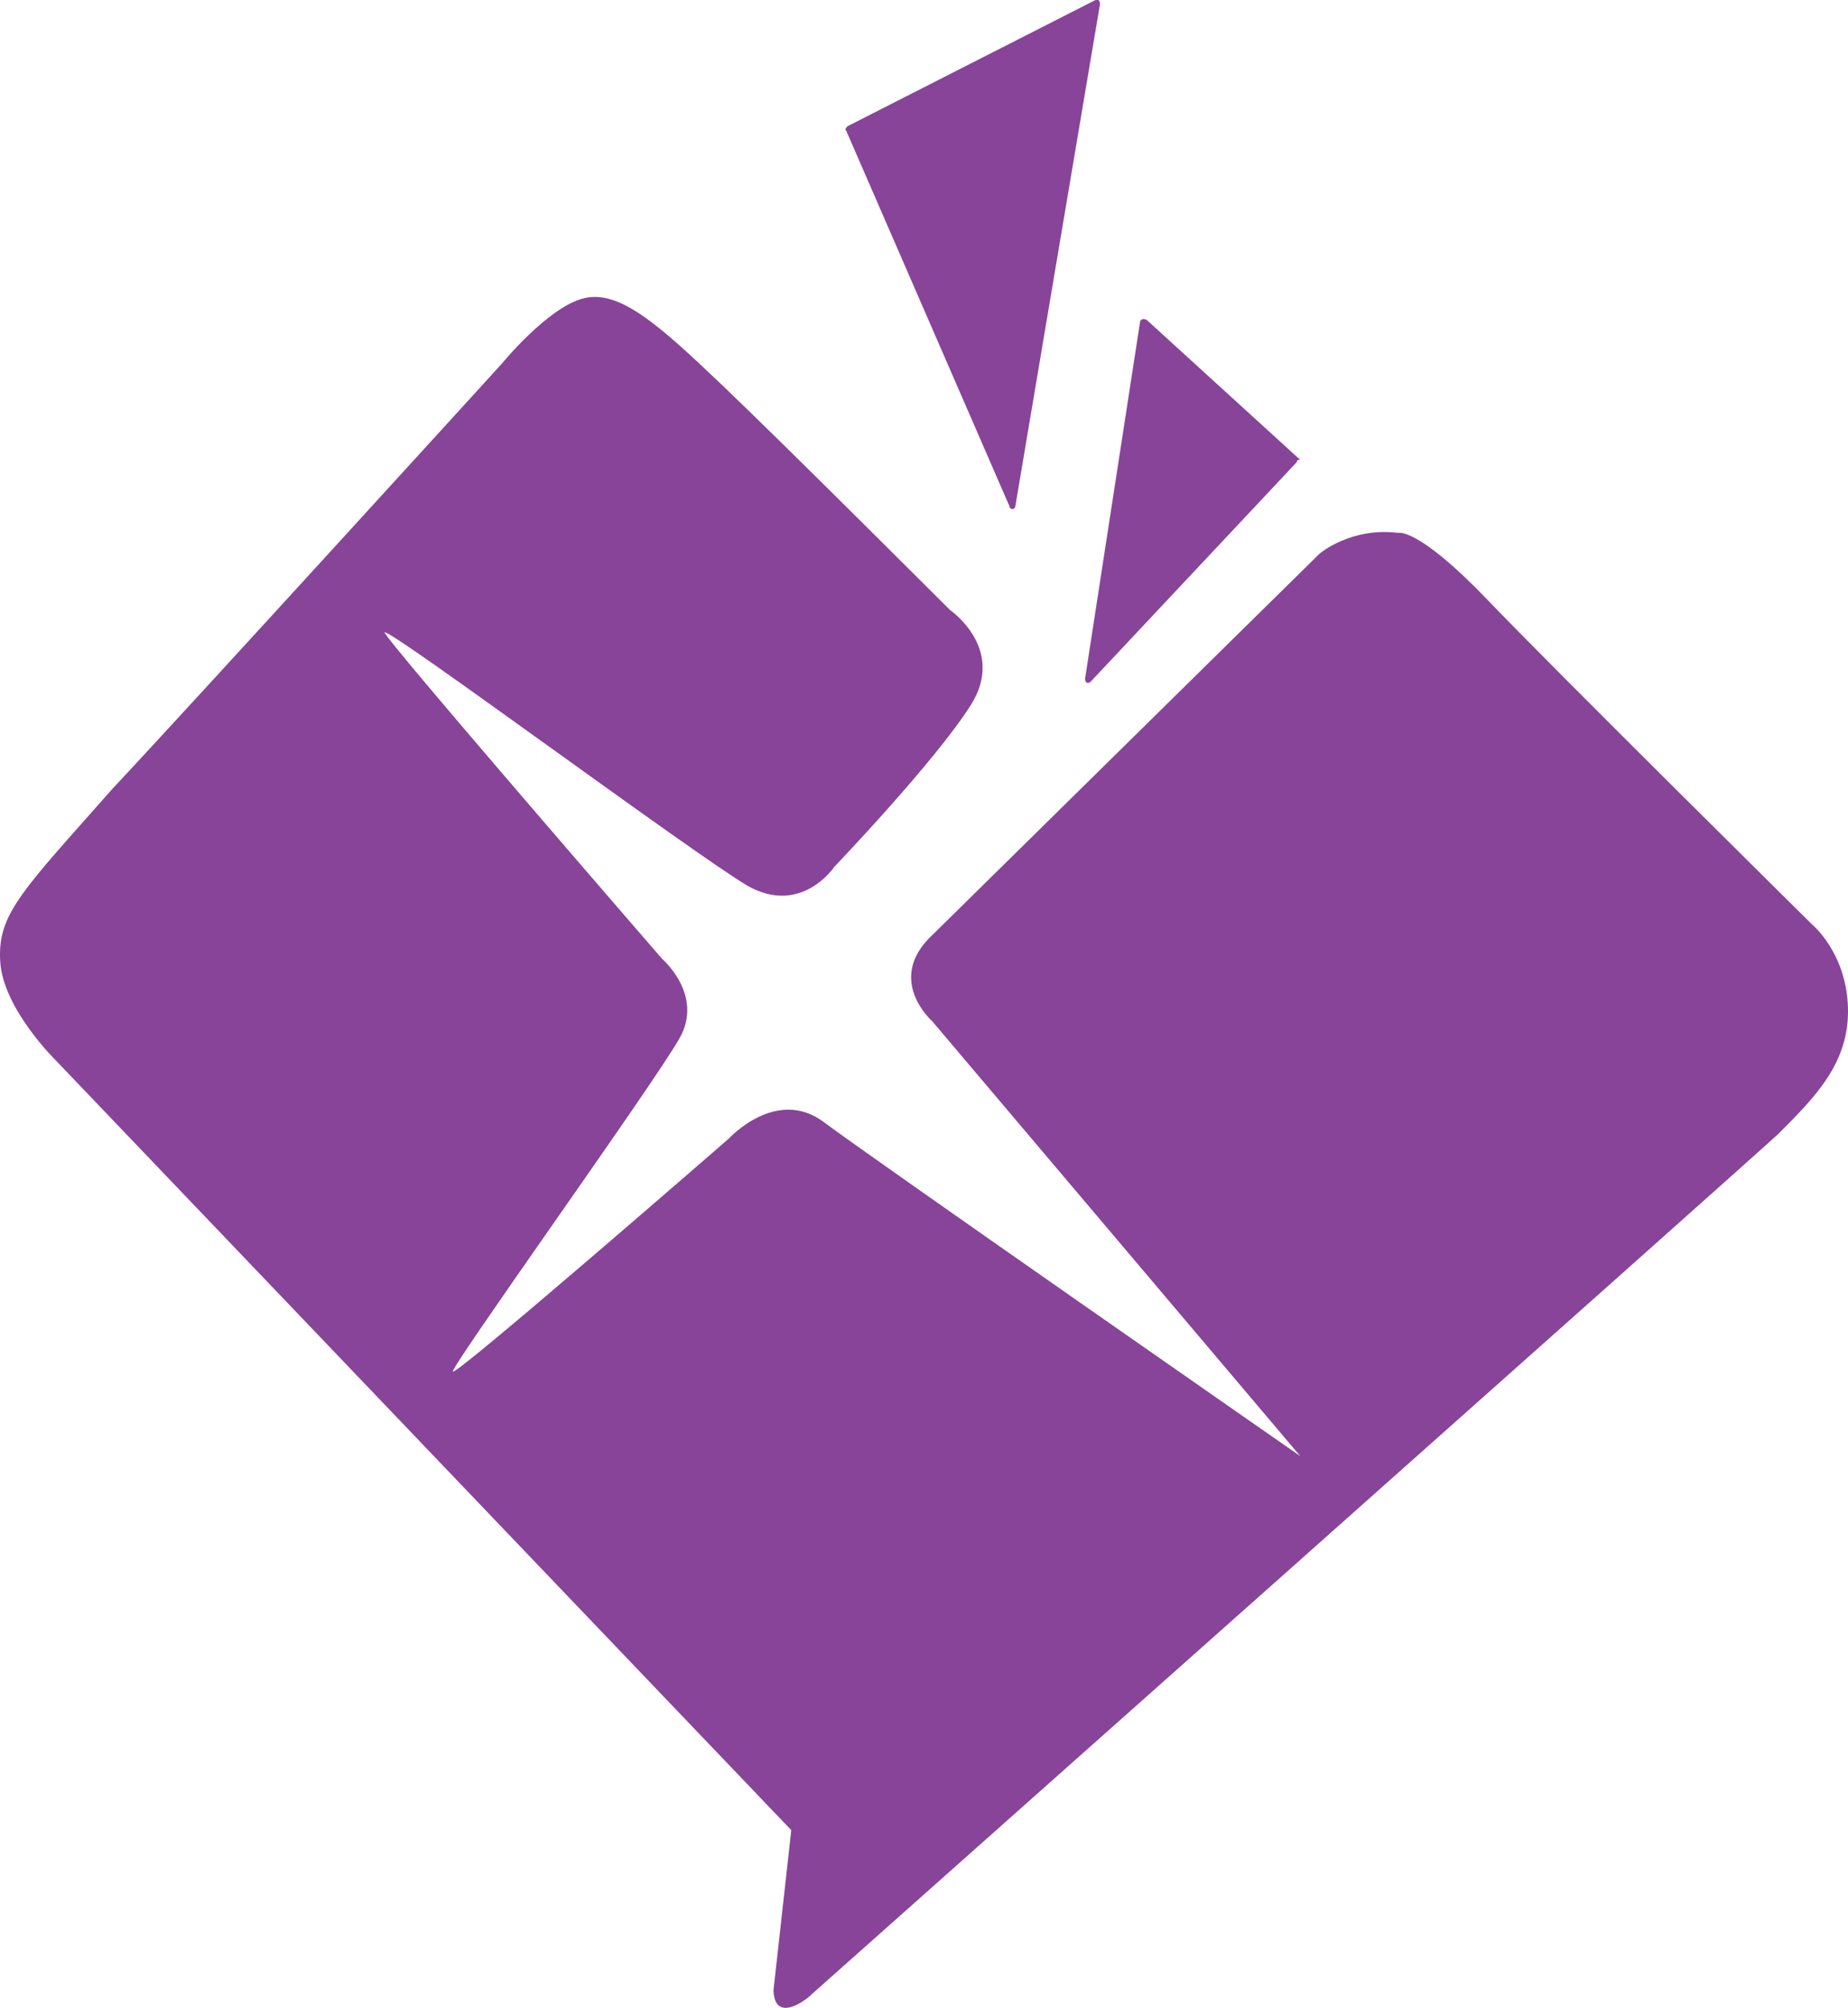 <?xml version="1.0" encoding="UTF-8" standalone="no"?>
<svg
   fill="none"
   viewBox="0 0 82.847 89.999"
   version="1.1"
   id="svg1"
   width="82.847"
   height="89.999"
   xmlns="http://www.w3.org/2000/svg"
   xmlns:svg="http://www.w3.org/2000/svg">
  <defs
     id="defs1" />
  <path
     style="fill:#884499;fill-opacity:1"
     d="m 51.441,14.37 6.787,6.187 c 0.066,0 0.066,0.067 -0.067,0.067 0,0.067 -0.066,0.133 -0.066,0.133 l -9.182,9.78 c -0.067,0.067 -0.067,0.067 -0.133,0.067 h -0.067 c -0.066,-0.067 -0.066,-0.133 -0.066,-0.2 l 2.462,-15.968 c 0,-0.066 0.066,-0.133 0.133,-0.133 0.066,0 0.133,0 0.2,0.067 z"
     id="path4" />
  <path
     style="fill:#884499;fill-opacity:1"
     d="m 41.794,41.915 17.365,-17.1 c 0,0 1.397,-1.197 3.526,-0.93 0,0 0.865,-0.267 3.992,2.993 3.128,3.26 14.571,14.57 14.571,14.57 0,0 1.531,1.265 1.597,3.727 0.067,2.462 -1.464,3.992 -3.127,5.655 -1.73,1.597 -43.513,38.723 -43.513,38.723 0,0 -1.464,1.197 -1.53,-0.333 l 0.798,-7.186 L 2.539,47.57 c 0,0 -2.395,-2.329 -2.528,-4.458 -0.123,-1.958 0.768,-2.959 4.12,-6.729 v -0.001 l 0.936,-1.054 C 8.194,32.002 22.498,16.3 22.498,16.3 c 0,0 2.063,-2.528 3.66,-2.927 1.597,-0.399 3.326,1.13 6.254,3.925 2.927,2.795 10.18,10.047 10.18,10.047 0,0 2.528,1.73 0.93,4.258 -1.596,2.528 -6.12,7.252 -6.12,7.252 0,0 -1.464,2.196 -3.86,0.865 -1.18,-0.688 -5.105,-3.509 -8.809,-6.17 h -0.001 l -0.001,-10e-4 c -3.812,-2.739 -7.388,-5.307 -7.489,-5.206 -0.133,0.133 12.442,14.637 12.442,14.637 0,0 1.863,1.597 0.798,3.526 -0.547,0.992 -3.238,4.848 -5.716,8.398 -2.343,3.359 -4.496,6.443 -4.464,6.573 0.067,0.266 12.376,-10.446 12.376,-10.446 0,0 2.129,-2.329 4.258,-0.732 2.129,1.597 21.357,14.97 21.357,14.97 l -16.5,-19.494 c 0,0 -2.13,-1.863 0,-3.86 z"
     id="path3" />
  <path
     style="fill:#884499;fill-opacity:1"
     d="m 49.244,0 h -0.132 l -11.111,5.655 c -0.067,0.066 -0.134,0.133 -0.067,0.2 l 7.319,16.832 c 0,0.067 0.066,0.133 0.133,0.133 a 0.143,0.143 0 0 0 0.133,-0.133 l 3.792,-22.487 c 0,-0.066 0,-0.133 -0.066,-0.2 z"
     id="path2" />
</svg>
